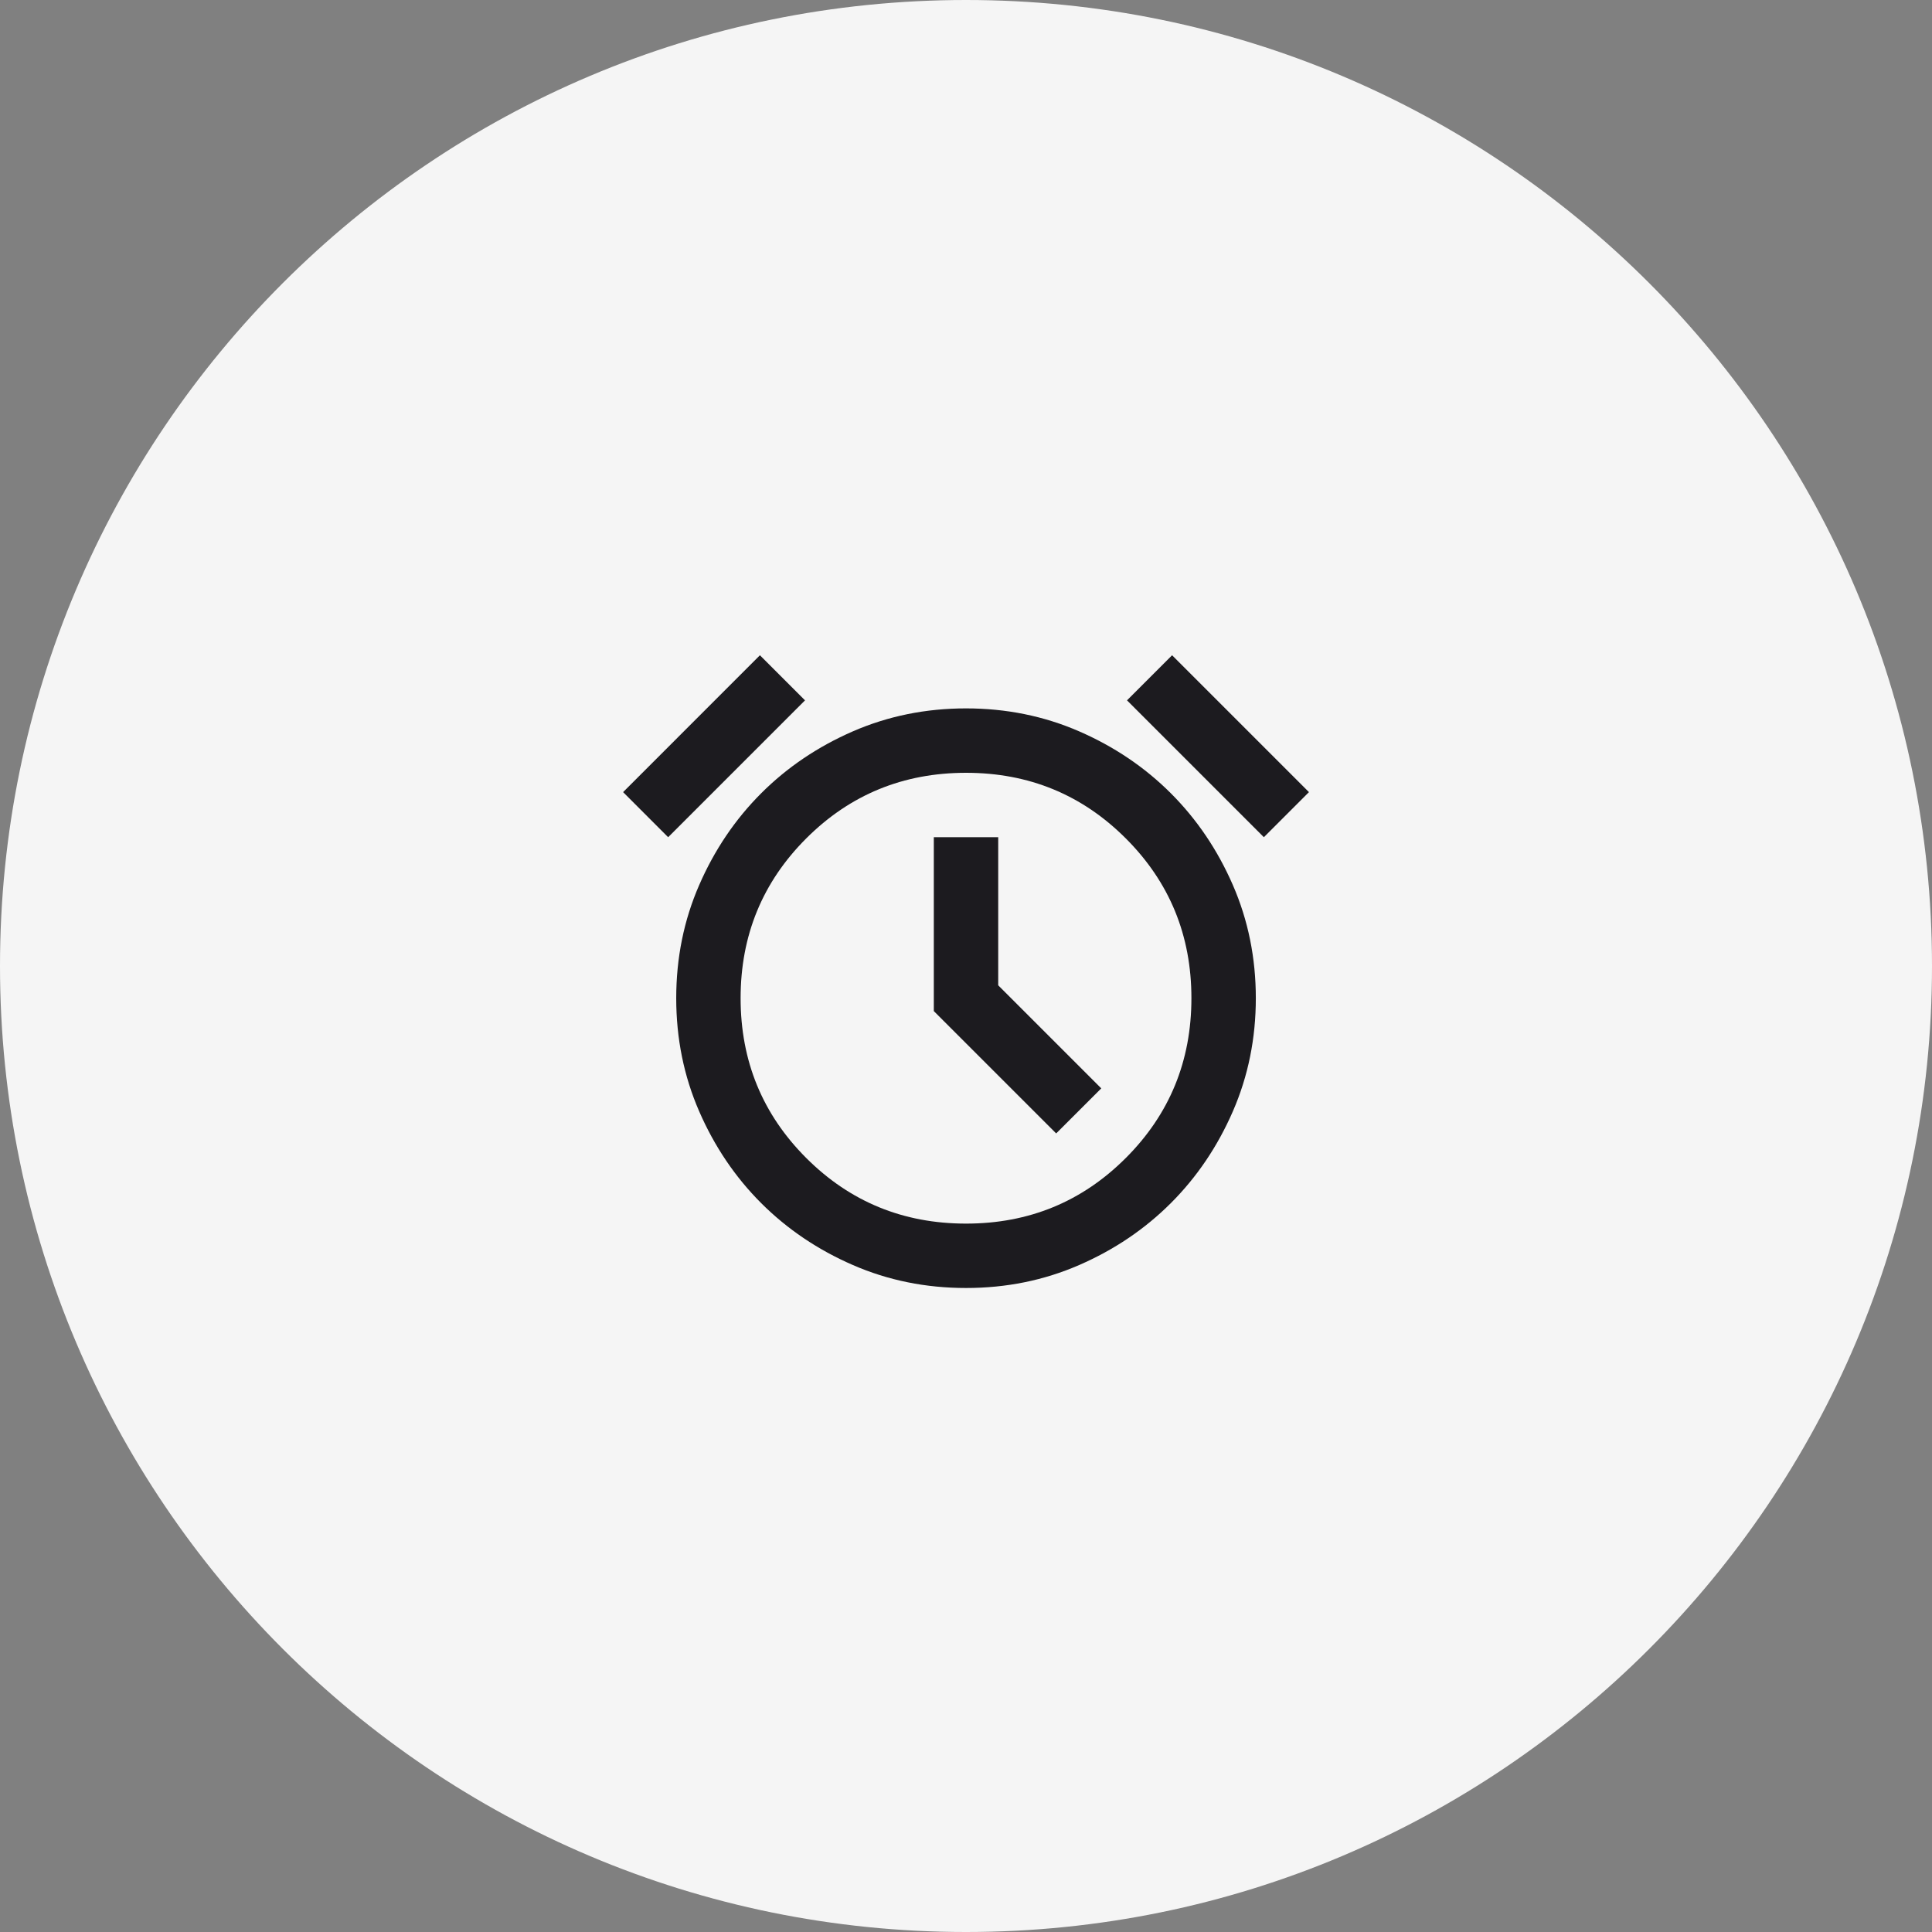 <svg width="80" height="80" viewBox="0 0 80 80" fill="none" xmlns="http://www.w3.org/2000/svg">
<rect x="0" y="0" width="80" height="80" fill="#808080" stroke="none"/>
<path d="M80 40C80 62.091 62.091 80 40 80C17.909 80 0 62.091 0 40C0 17.909 17.909 0 40 0C62.091 0 80 17.909 80 40Z" fill="#F5F5F5"/>
<mask id="mask0_4743_15930" style="mask-type:alpha" maskUnits="userSpaceOnUse" x="24" y="24" width="32" height="32">
<rect x="24" y="24" width="32" height="32" fill="#D9D9D9"/>
</mask>
<g mask="url(#mask0_4743_15930)">
<path d="M40.001 53.333C38.334 53.333 36.773 53.017 35.317 52.383C33.862 51.75 32.595 50.894 31.517 49.817C30.44 48.739 29.584 47.472 28.951 46.017C28.317 44.561 28.001 43 28.001 41.333C28.001 39.667 28.317 38.105 28.951 36.65C29.584 35.194 30.44 33.928 31.517 32.85C32.595 31.772 33.862 30.917 35.317 30.283C36.773 29.65 38.334 29.333 40.001 29.333C41.667 29.333 43.229 29.65 44.684 30.283C46.14 30.917 47.406 31.772 48.484 32.85C49.562 33.928 50.417 35.194 51.051 36.65C51.684 38.105 52.001 39.667 52.001 41.333C52.001 43 51.684 44.561 51.051 46.017C50.417 47.472 49.562 48.739 48.484 49.817C47.406 50.894 46.14 51.75 44.684 52.383C43.229 53.017 41.667 53.333 40.001 53.333ZM43.734 46.933L45.601 45.067L41.334 40.8V34.667H38.667V41.867L43.734 46.933ZM31.467 27.133L33.334 29L27.667 34.667L25.801 32.8L31.467 27.133ZM48.534 27.133L54.201 32.8L52.334 34.667L46.667 29L48.534 27.133ZM40.001 50.667C42.601 50.667 44.806 49.761 46.617 47.95C48.429 46.139 49.334 43.933 49.334 41.333C49.334 38.733 48.429 36.528 46.617 34.717C44.806 32.906 42.601 32 40.001 32C37.401 32 35.195 32.906 33.384 34.717C31.573 36.528 30.667 38.733 30.667 41.333C30.667 43.933 31.573 46.139 33.384 47.95C35.195 49.761 37.401 50.667 40.001 50.667Z" fill="#1C1B1F"/>
</g>
</svg>
